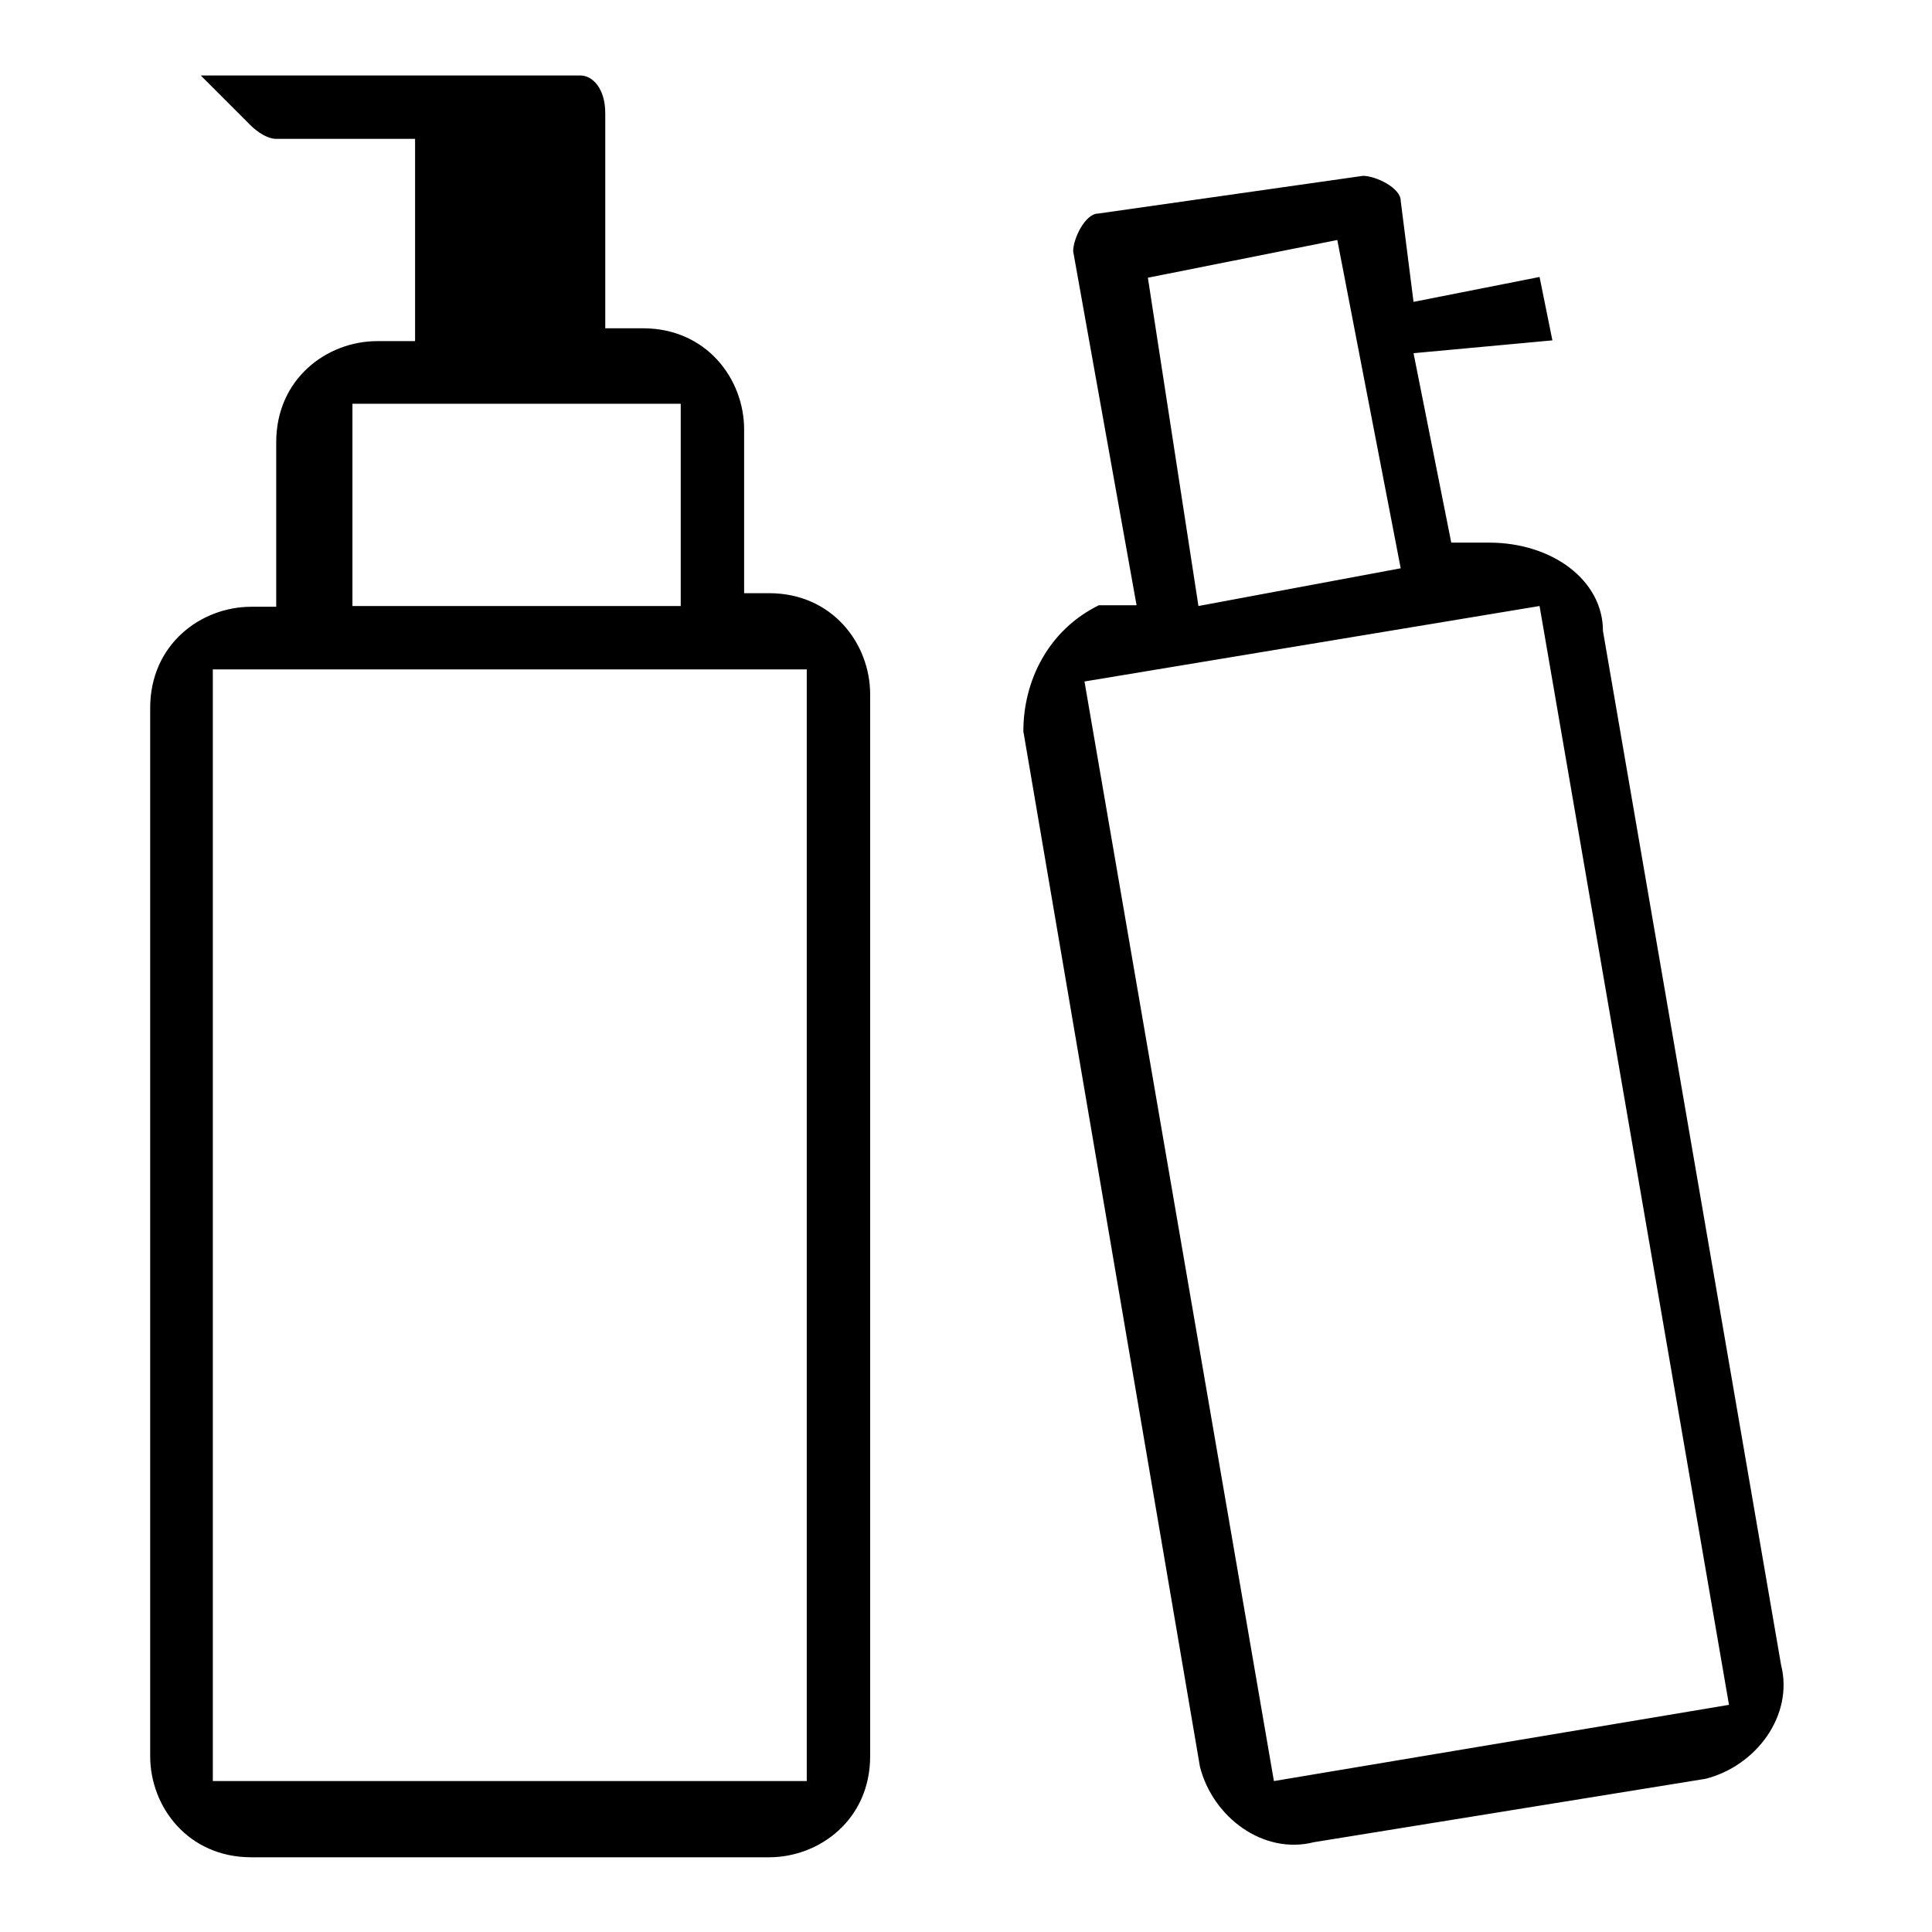 <?xml version="1.0" encoding="utf-8"?>
<!-- Svg Vector Icons : http://www.onlinewebfonts.com/icon -->
<!DOCTYPE svg PUBLIC "-//W3C//DTD SVG 1.1//EN" "http://www.w3.org/Graphics/SVG/1.1/DTD/svg11.dtd">
<svg version="1.1" xmlns="http://www.w3.org/2000/svg" xmlns:xlink="http://www.w3.org/1999/xlink" x="0px" y="0px" viewBox="0 0 256 256" enable-background="new 0 0 256 256" xml:space="preserve">
<g> <path fill="#000000" d="M168.8,236L143.7,90.3l60.3-10l25.1,145.6L168.8,236z M177.2,31.8l8.4,43.5l-26.8,5l-6.7-43.5L177.2,31.8z  M205.7,45.1l-1.7-8.4l-16.7,3.3l-1.7-13.4c0-1.7-3.3-3.3-5-3.3l-35.1,5c-1.7,0-3.3,3.3-3.3,5l8.4,46.9h-5c-6.7,3.3-10,10-10,16.7 l23.4,137.2c1.7,6.7,8.4,11.7,15.1,10l51.9-8.4c6.7-1.7,11.7-8.4,10-15.1L212.4,83.6c0-6.7-6.7-11.7-15.1-11.7h-5l-5-25.1 L205.7,45.1z M106.9,236H28.2V88.7h78.7V236z M46.7,53.5h43.5v26.8H46.7V53.5z M26.6,10l6.7,6.7c0,0,1.7,1.7,3.3,1.7H55v26.8h-5 c-6.7,0-13.4,5-13.4,13.4v21.8h-3.3c-6.7,0-13.4,5-13.4,13.4v138.9c0,6.7,5,13.4,13.4,13.4h68.6c6.7,0,13.4-5,13.4-13.4V92 c0-6.7-5-13.4-13.4-13.4h-3.3V56.9c0-6.7-5-13.4-13.4-13.4h-5V15c0-3.3-1.7-5-3.3-5H26.6z"/></g>
</svg>